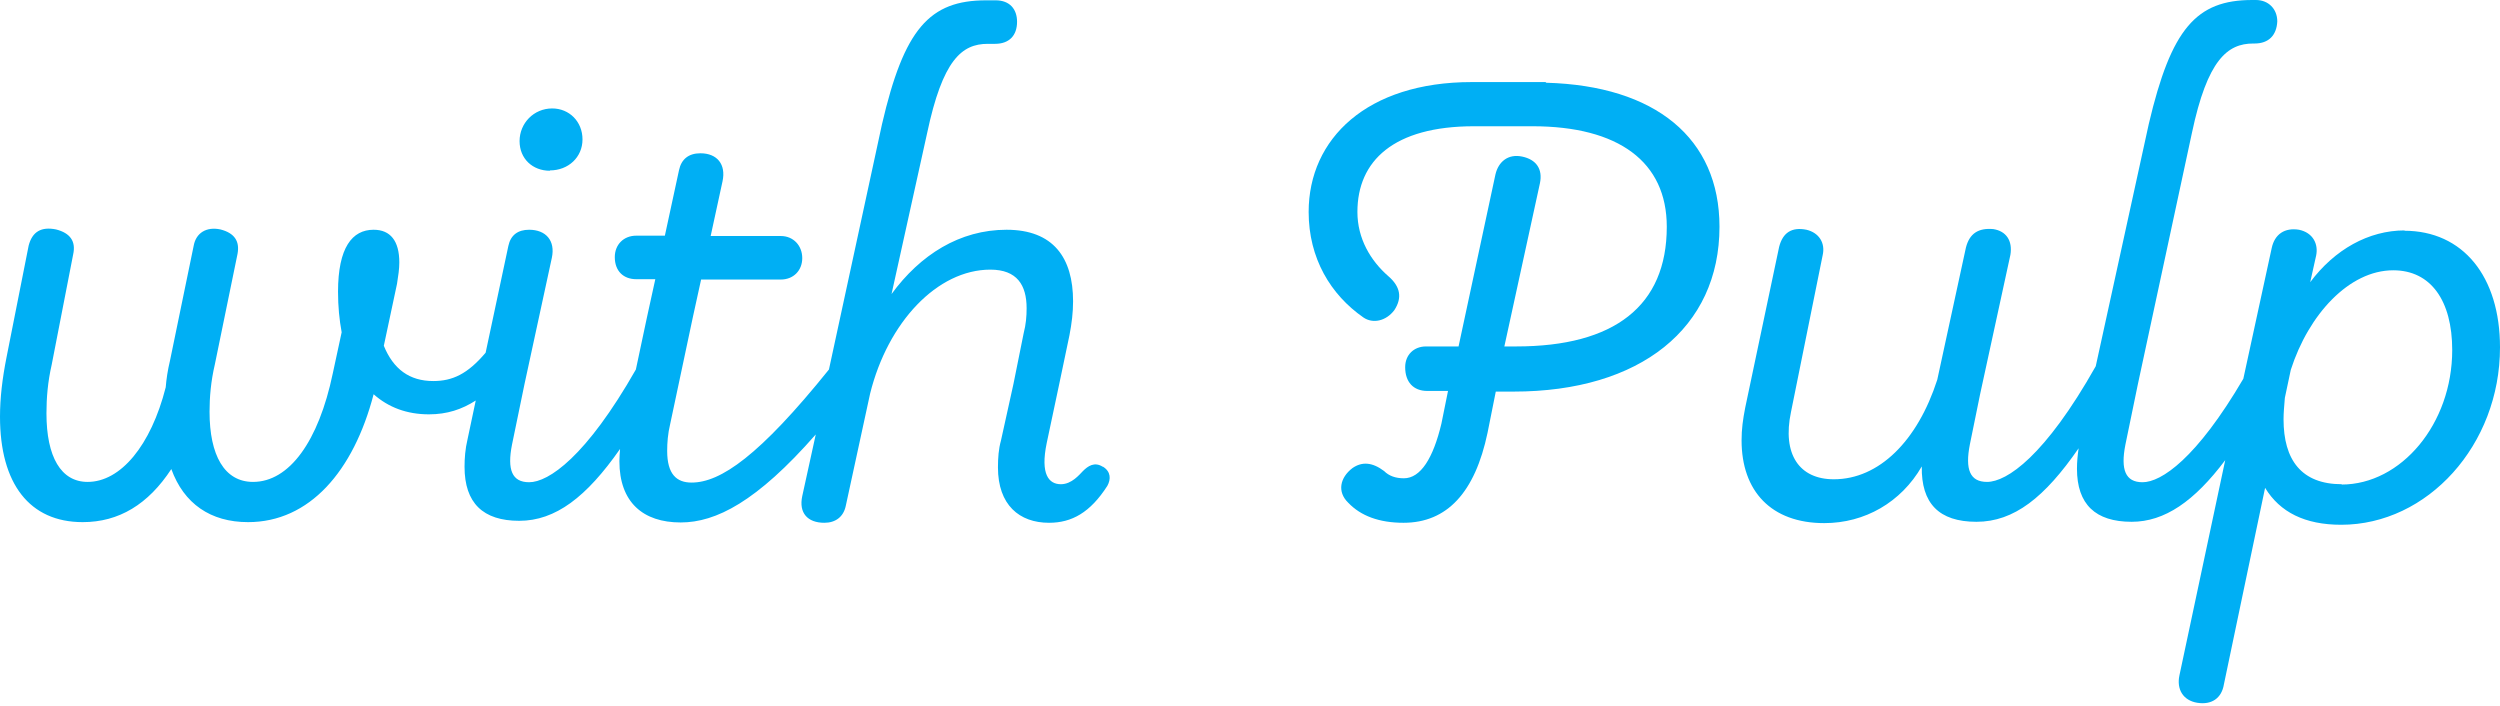 <svg width="170" height="48" viewBox="0 0 170 48" fill="none" xmlns="http://www.w3.org/2000/svg">
<path d="M37.392 11.588C38.647 11.588 39.61 10.692 39.61 9.481C39.61 8.271 38.714 7.374 37.549 7.374C36.294 7.374 35.331 8.383 35.331 9.594C35.331 10.804 36.227 11.611 37.392 11.611V11.588Z" fill="#00AFF4"/>
<path d="M74.986 31.739C74.425 31.38 73.977 31.694 73.641 32.03C73.395 32.277 72.879 32.927 72.14 32.927C71.334 32.927 70.729 32.277 71.177 30.125L72.028 26.113L72.723 22.796C72.879 21.989 72.969 21.249 72.969 20.487C72.969 17.528 71.625 15.623 68.444 15.623C65.262 15.623 62.574 17.326 60.625 19.994L63.044 9.055C64.097 4.079 65.397 2.981 67.167 2.981H67.659C68.623 2.981 69.16 2.421 69.16 1.479C69.16 0.628 68.668 0.022 67.704 0.022H67.055C63.201 0.022 61.476 1.972 59.975 8.45L56.368 25.127C51.641 30.999 48.997 32.815 47.026 32.815C46.017 32.815 45.368 32.255 45.368 30.663C45.368 30.103 45.413 29.497 45.569 28.848L47.115 21.563L47.675 19.008H53.097C53.948 19.008 54.553 18.402 54.553 17.551C54.553 16.699 53.948 16.049 53.097 16.049H48.325L49.132 12.328C49.378 11.185 48.773 10.423 47.63 10.423C46.824 10.423 46.331 10.826 46.174 11.566L45.211 16.026H43.262C42.41 16.026 41.806 16.632 41.806 17.483C41.806 18.447 42.41 18.985 43.262 18.985H44.561L44.001 21.54L43.239 25.127C39.856 31.067 37.302 32.792 35.98 32.792C34.816 32.792 34.479 31.941 34.816 30.237L35.667 26.113L37.526 17.528C37.773 16.363 37.123 15.623 35.98 15.623C35.219 15.623 34.726 15.982 34.569 16.721L33.023 23.983C31.791 25.441 30.76 25.911 29.461 25.911C27.848 25.911 26.75 25.104 26.1 23.513L26.997 19.299C27.086 18.738 27.153 18.29 27.153 17.842C27.153 16.385 26.549 15.623 25.406 15.623C23.95 15.623 22.986 16.833 22.986 19.837C22.986 20.846 23.076 21.742 23.233 22.594L22.628 25.396C21.665 30.013 19.671 32.77 17.206 32.77C15.257 32.77 14.249 30.954 14.249 27.996C14.249 27.032 14.338 25.934 14.607 24.791L16.153 17.259C16.31 16.407 15.951 15.847 14.988 15.601C14.025 15.399 13.33 15.847 13.173 16.699L11.56 24.521C11.403 25.172 11.314 25.777 11.269 26.337C10.261 30.304 8.2 32.77 5.959 32.77C4.145 32.77 3.159 31.067 3.159 28.108C3.159 27.054 3.249 25.956 3.517 24.791L4.974 17.304C5.175 16.407 4.772 15.847 3.809 15.601C2.8 15.399 2.196 15.757 1.949 16.699L0.448 24.275C0.157 25.732 0 27.077 0 28.332C0 32.904 2.016 35.505 5.623 35.505C8.088 35.505 10.082 34.294 11.65 31.896C12.501 34.249 14.316 35.505 16.87 35.505C21.037 35.505 24.039 32.053 25.406 26.808C26.414 27.704 27.669 28.175 29.17 28.175C30.402 28.175 31.41 27.839 32.351 27.234L31.791 29.879C31.634 30.529 31.589 31.179 31.589 31.739C31.589 34.205 32.844 35.415 35.308 35.415C37.773 35.415 39.879 33.801 42.164 30.529C42.142 30.798 42.119 31.089 42.119 31.358C42.119 34.16 43.732 35.527 46.286 35.527C48.683 35.527 51.462 34.115 55.472 29.542L54.553 33.734C54.307 34.877 54.912 35.549 56.054 35.549C56.816 35.549 57.354 35.146 57.511 34.406L59.168 26.763C60.378 21.899 63.739 18.335 67.346 18.335C69.16 18.335 69.81 19.389 69.81 20.958C69.81 21.518 69.765 22.056 69.609 22.661L68.914 26.113L68.063 29.968C67.906 30.529 67.861 31.134 67.861 31.784C67.861 34.339 69.317 35.549 71.334 35.549C72.879 35.549 74.134 34.855 75.299 33.039C75.546 32.591 75.546 32.075 75.008 31.739H74.986Z" fill="#00AFF4"/>
<path d="M105.096 5.581H100.078C92.953 5.581 88.988 9.436 88.988 14.412C88.988 17.573 90.489 20.039 92.707 21.585C93.357 22.034 94.253 21.832 94.813 21.092C95.373 20.24 95.216 19.478 94.41 18.783C93.2 17.73 92.304 16.228 92.304 14.412C92.304 10.938 94.768 8.585 100.235 8.585H104.2C110.07 8.585 113.341 11.005 113.341 15.421C113.341 20.801 109.779 23.558 103.102 23.558H102.296L104.715 12.462C104.917 11.499 104.469 10.849 103.506 10.647C102.542 10.445 101.892 11.005 101.691 11.857L99.182 23.558H96.964C96.157 23.558 95.552 24.118 95.552 24.97C95.552 25.978 96.112 26.584 97.053 26.584H98.465L98.017 28.803C97.457 31.156 96.605 32.523 95.463 32.523C94.903 32.523 94.454 32.367 94.118 32.03C93.312 31.425 92.617 31.38 91.968 31.829C91.116 32.479 90.915 33.443 91.676 34.182C92.528 35.079 93.782 35.549 95.44 35.549C98.397 35.549 100.302 33.487 101.153 29.43L101.713 26.628H102.923C111.549 26.628 116.925 22.302 116.925 15.421C116.925 9.392 112.557 5.828 105.141 5.626L105.096 5.581Z" fill="#00AFF4"/>
<path d="M163.525 15.668C161.061 15.668 158.753 16.968 157.095 19.187L157.499 17.371C157.656 16.609 157.297 15.825 156.334 15.623C155.37 15.466 154.676 15.914 154.474 16.878L152.547 25.754C149.366 31.179 146.969 32.792 145.692 32.792C144.527 32.792 144.191 31.941 144.527 30.237L145.378 26.113L149.052 9.033C150.105 4.057 151.472 2.959 153.22 2.959H153.309C154.273 2.959 154.81 2.398 154.855 1.457C154.855 0.605 154.25 0 153.399 0H153.152C149.344 0 147.641 1.95 146.118 8.428L142.511 24.903C139.06 31.022 136.462 32.77 135.117 32.77C133.952 32.77 133.616 31.918 133.952 30.215L134.647 26.808L136.708 17.326C136.865 16.363 136.417 15.713 135.543 15.578C134.535 15.489 133.93 15.87 133.683 16.833L131.734 25.822C130.39 29.991 127.769 32.591 124.7 32.591C122.347 32.591 121.182 30.887 121.787 28.018L123.938 17.371C124.139 16.52 123.691 15.825 122.84 15.623C121.832 15.421 121.227 15.825 120.981 16.788L118.673 27.727C118.516 28.534 118.427 29.184 118.427 29.946C118.427 33.398 120.443 35.572 124.05 35.572C126.806 35.572 129.27 34.16 130.681 31.717C130.637 34.227 131.846 35.482 134.4 35.482C136.954 35.482 139.038 33.824 141.346 30.484C141.278 30.954 141.234 31.403 141.234 31.873C141.234 34.294 142.488 35.482 144.953 35.482C147.193 35.482 149.209 34.093 151.315 31.291L148.201 45.927C148 46.869 148.448 47.631 149.411 47.788C150.374 47.945 151.069 47.496 151.226 46.533L154.026 33.173C155.034 34.832 156.737 35.684 159.201 35.684C165.071 35.684 170 30.26 170 23.625C170 18.806 167.491 15.69 163.481 15.69L163.525 15.668ZM159.246 32.927C156.491 32.927 155.281 31.268 155.281 28.511C155.281 28.063 155.326 27.615 155.37 27.054L155.774 25.149C156.983 21.384 159.739 18.38 162.741 18.38C165.295 18.38 166.751 20.442 166.751 23.804C166.751 28.825 163.279 32.949 159.224 32.949L159.246 32.927Z" fill="#00AFF4"/>
</svg>
